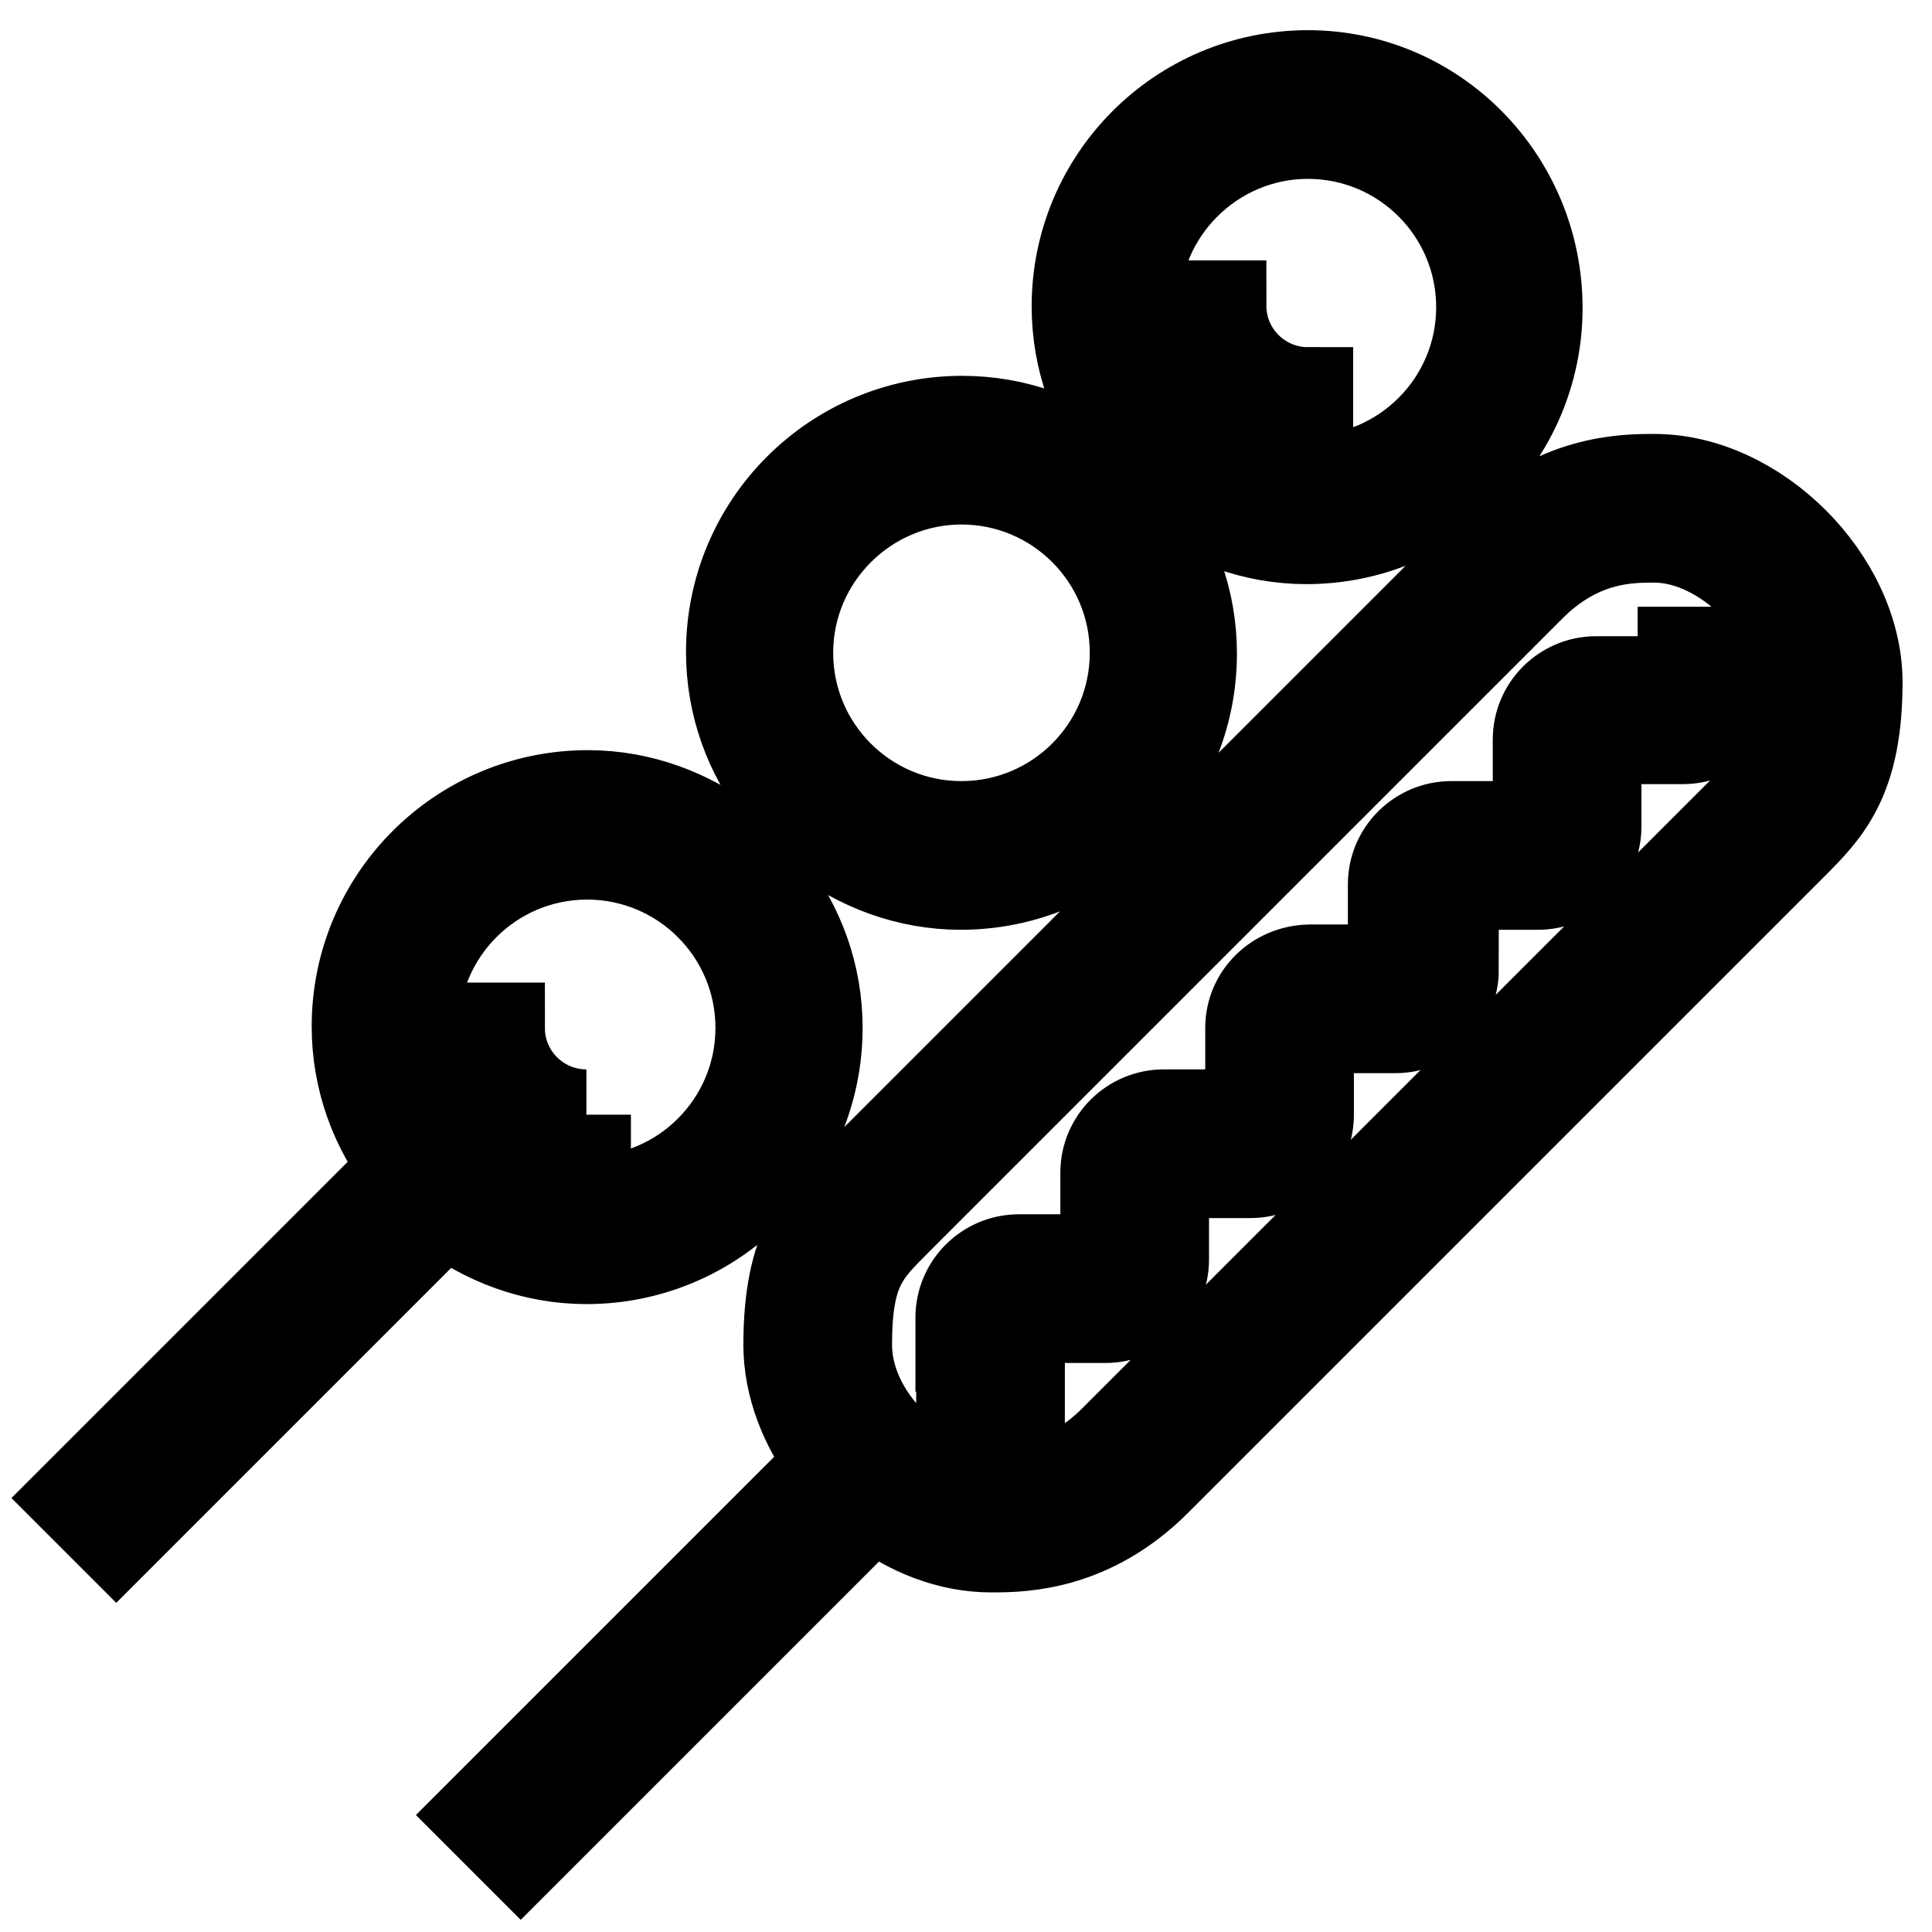 <?xml version="1.0" encoding="utf-8"?>
<!-- Svg Vector Icons : http://www.onlinewebfonts.com/icon -->
<!DOCTYPE svg PUBLIC "-//W3C//DTD SVG 1.1//EN" "http://www.w3.org/Graphics/SVG/1.1/DTD/svg11.dtd">
<svg version="1.1" xmlns="http://www.w3.org/2000/svg" xmlns:xlink="http://www.w3.org/1999/xlink" x="0px" y="0px" viewBox="0 0 256 256" enable-background="new 0 0 256 256" xml:space="preserve">
<g> <path stroke-width="12" fill-opacity="0" stroke="#000000"  d="M173.3,59.7v-7.7c-6.3,0-11.5-5.1-11.5-11.5h-7.7C154.2,51.1,162.8,59.7,173.3,59.7L173.3,59.7z  M77.7,147.7c-6.3,0-11.5-5.1-11.5-11.5h-7.7c0,10.5,8.6,19.1,19.1,19.1V147.7z M127.4,182.1h7.7v7.7h-7.7V182.1z M223,90.3h-11.5 c-4.2,0-7.7,3.4-7.7,7.7v11.5h-11.5c-4.2,0-7.7,3.4-7.7,7.7v7.7h7.7v-7.7h11.5c4.2,0,7.7-3.4,7.7-7.7V97.9H223 c4.2,0,7.7-3.4,7.7-7.7v-3.8H223V90.3z M165.7,136.2v11.5h-11.5c-4.2,0-7.7,3.4-7.7,7.7v11.5h-11.5c-4.2,0-7.7,3.4-7.7,7.7v3.8h7.7 v-3.8h11.5c4.2,0,7.7-3.4,7.7-7.7v-11.5h11.5c4.2,0,7.7-3.4,7.7-7.7v-11.5h11.5c4.2,0,7.7-3.4,7.7-7.7h-19.1 C169.1,128.6,165.7,132,165.7,136.2L165.7,136.2z M231.8,106.7l-84.1,84.1c-6.5,6.5-12.8,6.5-16.4,6.5c-4.5,0-9.2-2.2-13.1-6 c-3.9-3.9-6-8.6-6-13.1c0-9.9,2.3-12.2,6.5-16.4l84.1-84.1c6.5-6.5,13-6.5,16.4-6.5c9.3,0,19.1,9.8,19.1,19.1 C238.3,100.2,236,102.5,231.8,106.7L231.8,106.7z M219.2,63.5c-3.9,0-13.1,0-21.8,8.8l-84.1,84.1c-4.7,4.7-8.8,8.8-8.8,21.8 c0,5.3,2.1,10.9,5.8,15.6l-46.7,46.7l5.4,5.4l46.7-46.7c4.7,3.7,10.2,5.8,15.6,5.8h0.3c4,0,13-0.2,21.6-8.8l84.1-84.1 c4.7-4.7,8.8-8.8,8.8-21.8C246,76.8,232.7,63.5,219.2,63.5L219.2,63.5z M54.8,136.2c0-12.7,10.3-23,23-23c12.7,0,23,10.3,23,23 c0,12.7-10.3,23-23,23C65.1,159.2,54.8,148.9,54.8,136.2z M127.4,63.5c12.7,0,23,10.3,23,23s-10.3,23-23,23c-12.7,0-23-10.3-23-23 S114.8,63.5,127.4,63.5z M173.3,17.7c12.7,0,23,10.3,23,23s-10.3,23-23,23c-12.7,0-23-10.3-23-23S160.7,17.7,173.3,17.7z  M108.3,136.2c0-7-2.4-13.5-6.5-18.7l6.8-6.8c5.2,4,11.7,6.5,18.7,6.5c16.9,0,30.6-13.7,30.6-30.6c0-7-2.4-13.5-6.5-18.7l3-3 c5.2,4,11.7,6.5,18.7,6.5c16.9,0,30.6-13.7,30.6-30.6S190.2,10,173.3,10c-16.9,0-30.6,13.7-30.6,30.6c0,7,2.4,13.5,6.5,18.7l-3,3 c-5.2-4.1-11.7-6.5-18.7-6.5c-16.9,0-30.6,13.7-30.6,30.6c0,7,2.4,13.5,6.5,18.7l-6.8,6.8c-5.2-4-11.7-6.5-18.7-6.5 c-16.9,0-30.6,13.7-30.6,30.6c0,7,2.4,13.5,6.5,18.7L10,198.5l5.4,5.4L59,160.3c5.2,4,11.7,6.5,18.7,6.5 C94.6,166.8,108.3,153.1,108.3,136.2L108.3,136.2z"/></g>
</svg>